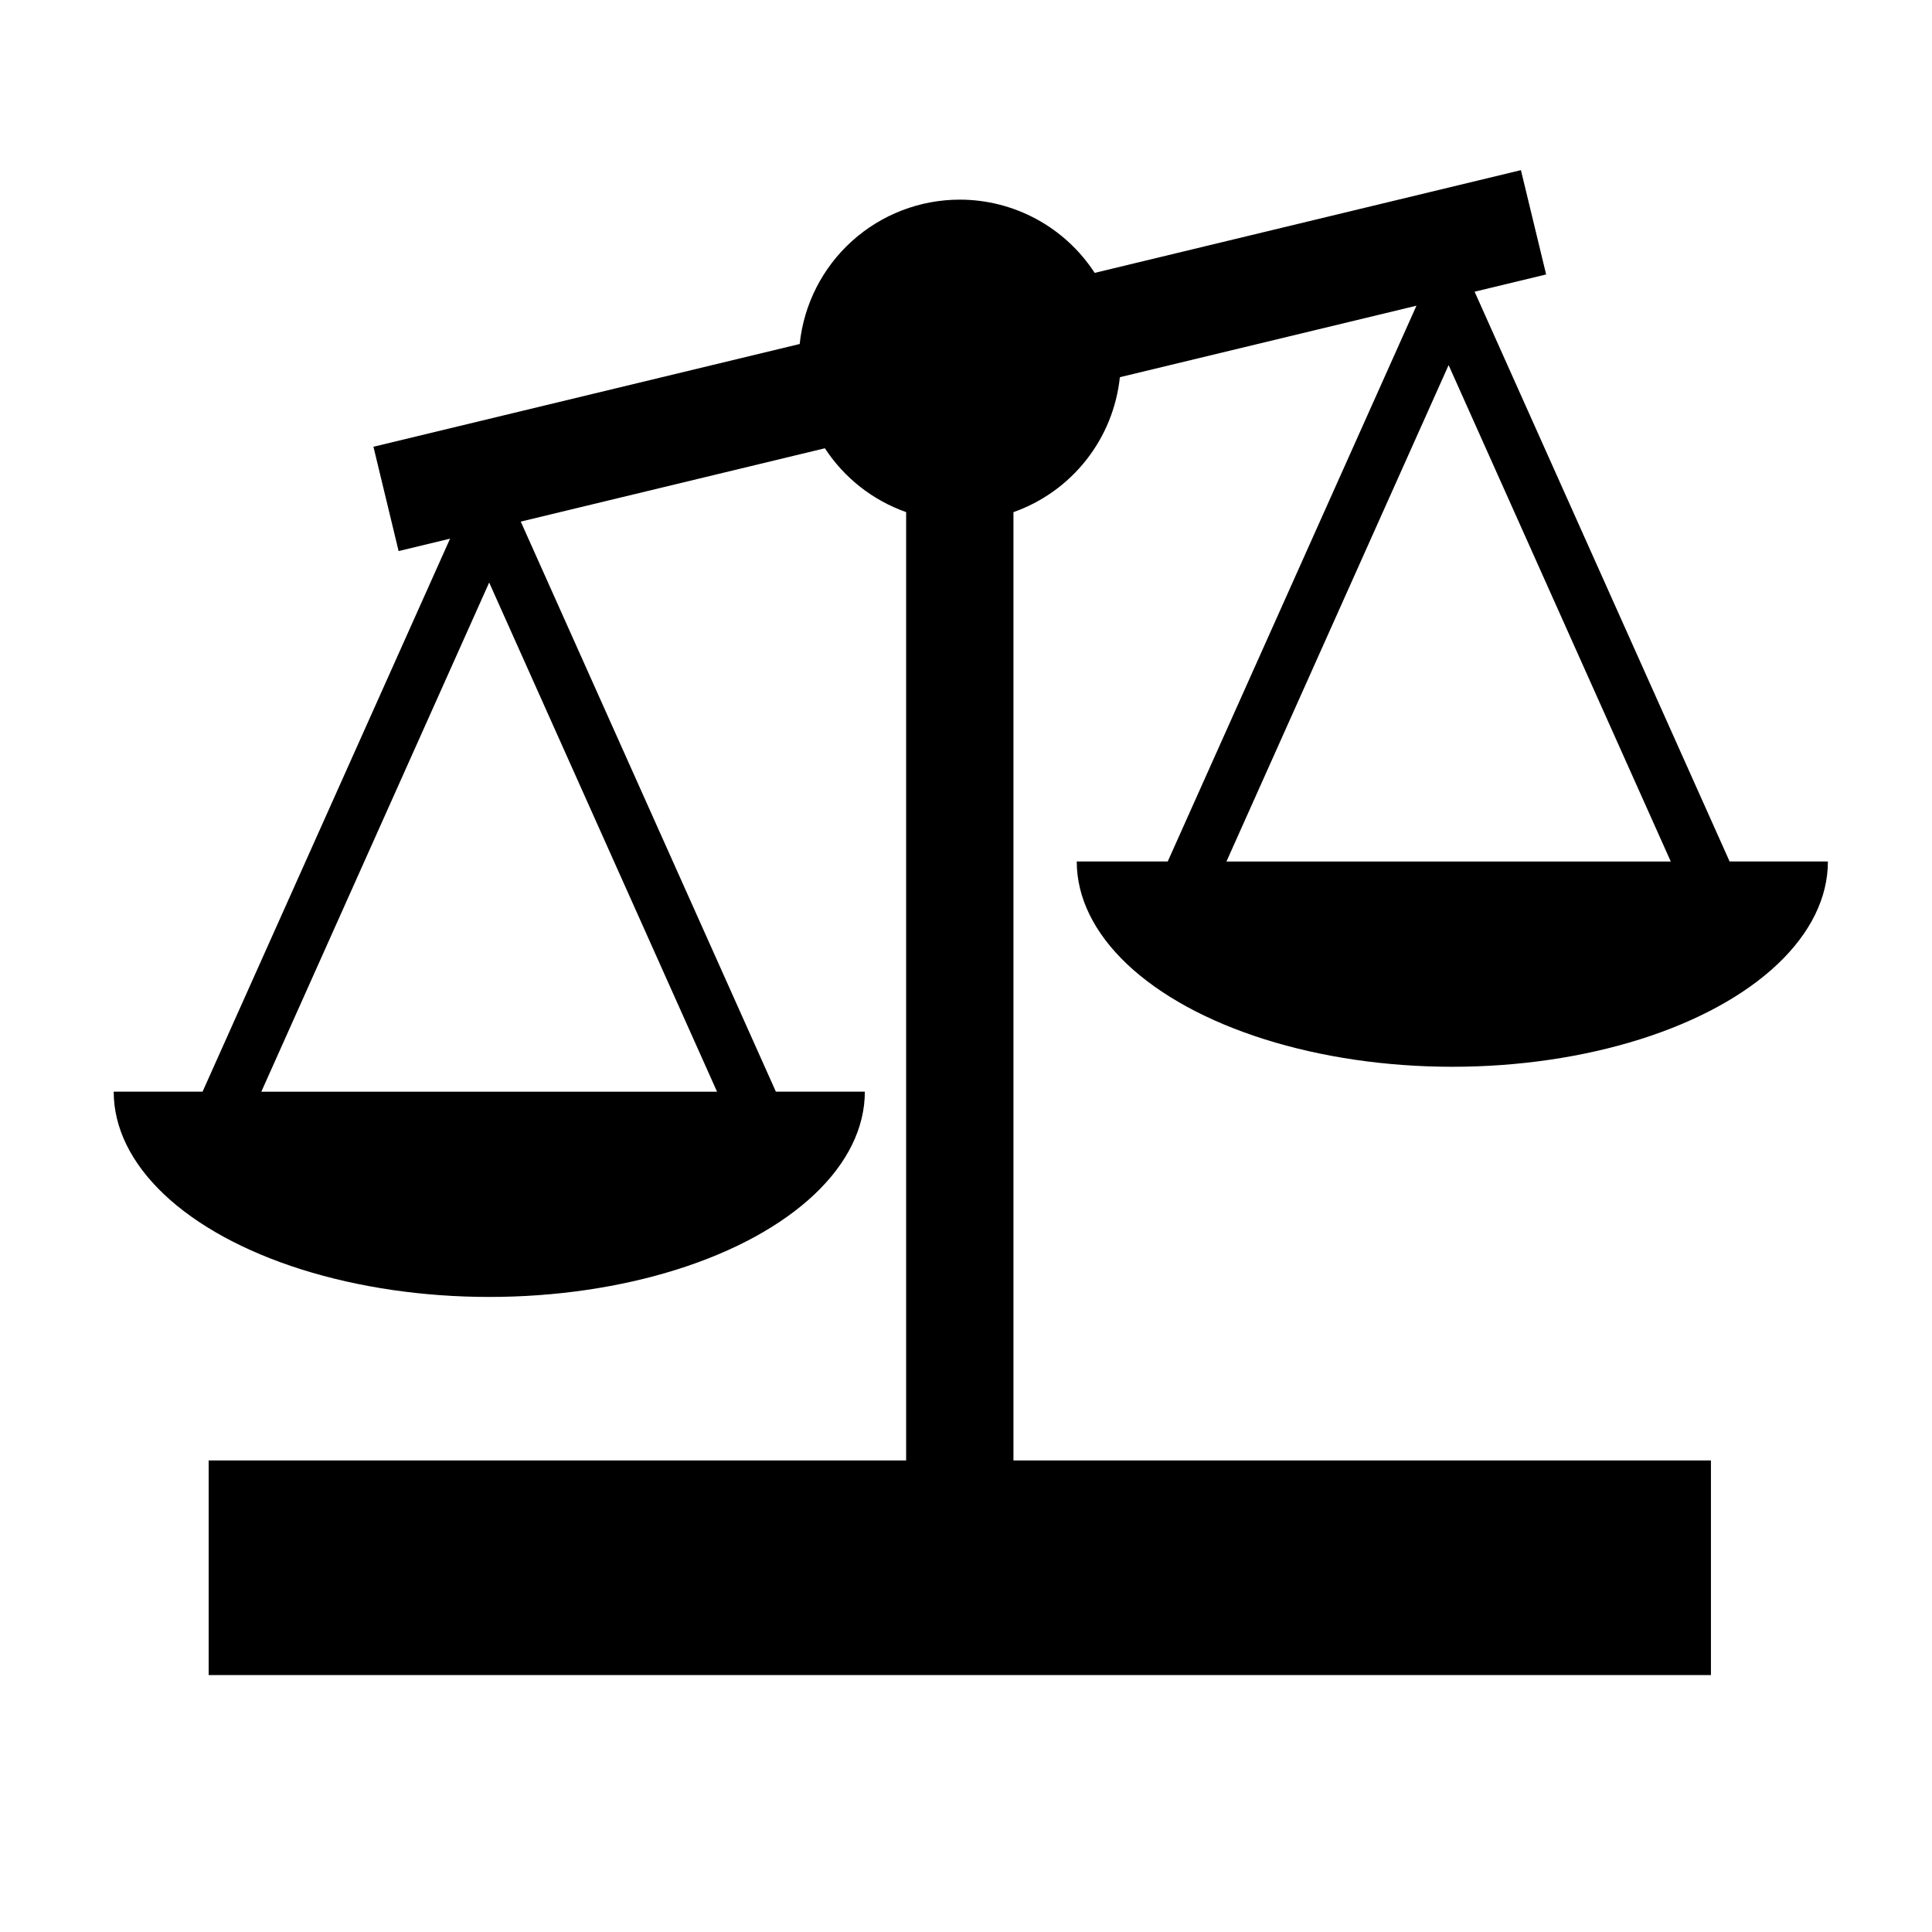 <?xml version="1.0" encoding="UTF-8"?>
<!-- The Best Svg Icon site in the world: iconSvg.co, Visit us! https://iconsvg.co -->
<svg fill="#000000" width="800px" height="800px" version="1.1" viewBox="144 144 512 512" xmlns="http://www.w3.org/2000/svg">
 <path d="m547.06 189.09-112.96 27.227c-7.867-12.102-21.316-19.406-35.754-19.41-10.547 0.004-20.723 3.914-28.559 10.98-7.832 7.066-12.773 16.781-13.859 27.277l-112.96 27.23 6.668 27.645 13.637-3.289-65.59 146.55h-23.551c0 9.551 4.598 18.93 13.332 27.199 8.738 8.273 21.301 15.141 36.434 19.914 15.129 4.773 32.293 7.289 49.766 7.289 17.469 0 34.633-2.516 49.766-7.289 15.129-4.773 27.695-11.641 36.43-19.914 8.734-8.27 13.332-17.648 13.332-27.199h-23.578l-67.609-151.07 80.598-19.434c5.121 7.856 12.691 13.801 21.531 16.918v251.32h-184.84v56.875h398.12v-56.875h-184.84v-251.31c7.602-2.688 14.285-7.473 19.273-13.805 4.992-6.328 8.09-13.945 8.93-21.961l78.598-18.945-65.918 147.29h-24.109c0 9.551 4.602 18.93 13.336 27.203 8.734 8.27 21.301 15.137 36.43 19.91 15.133 4.773 32.297 7.289 49.766 7.289 17.473 0 34.637-2.516 49.766-7.289 15.133-4.773 27.695-11.641 36.43-19.91 8.738-8.273 13.336-17.652 13.336-27.203h-26.047l-67.582-151 18.957-4.57zm-19.164 51.668 58.875 131.55h-117.75zm-254.26 57.621 60.387 134.93h-120.77z"/>
</svg>